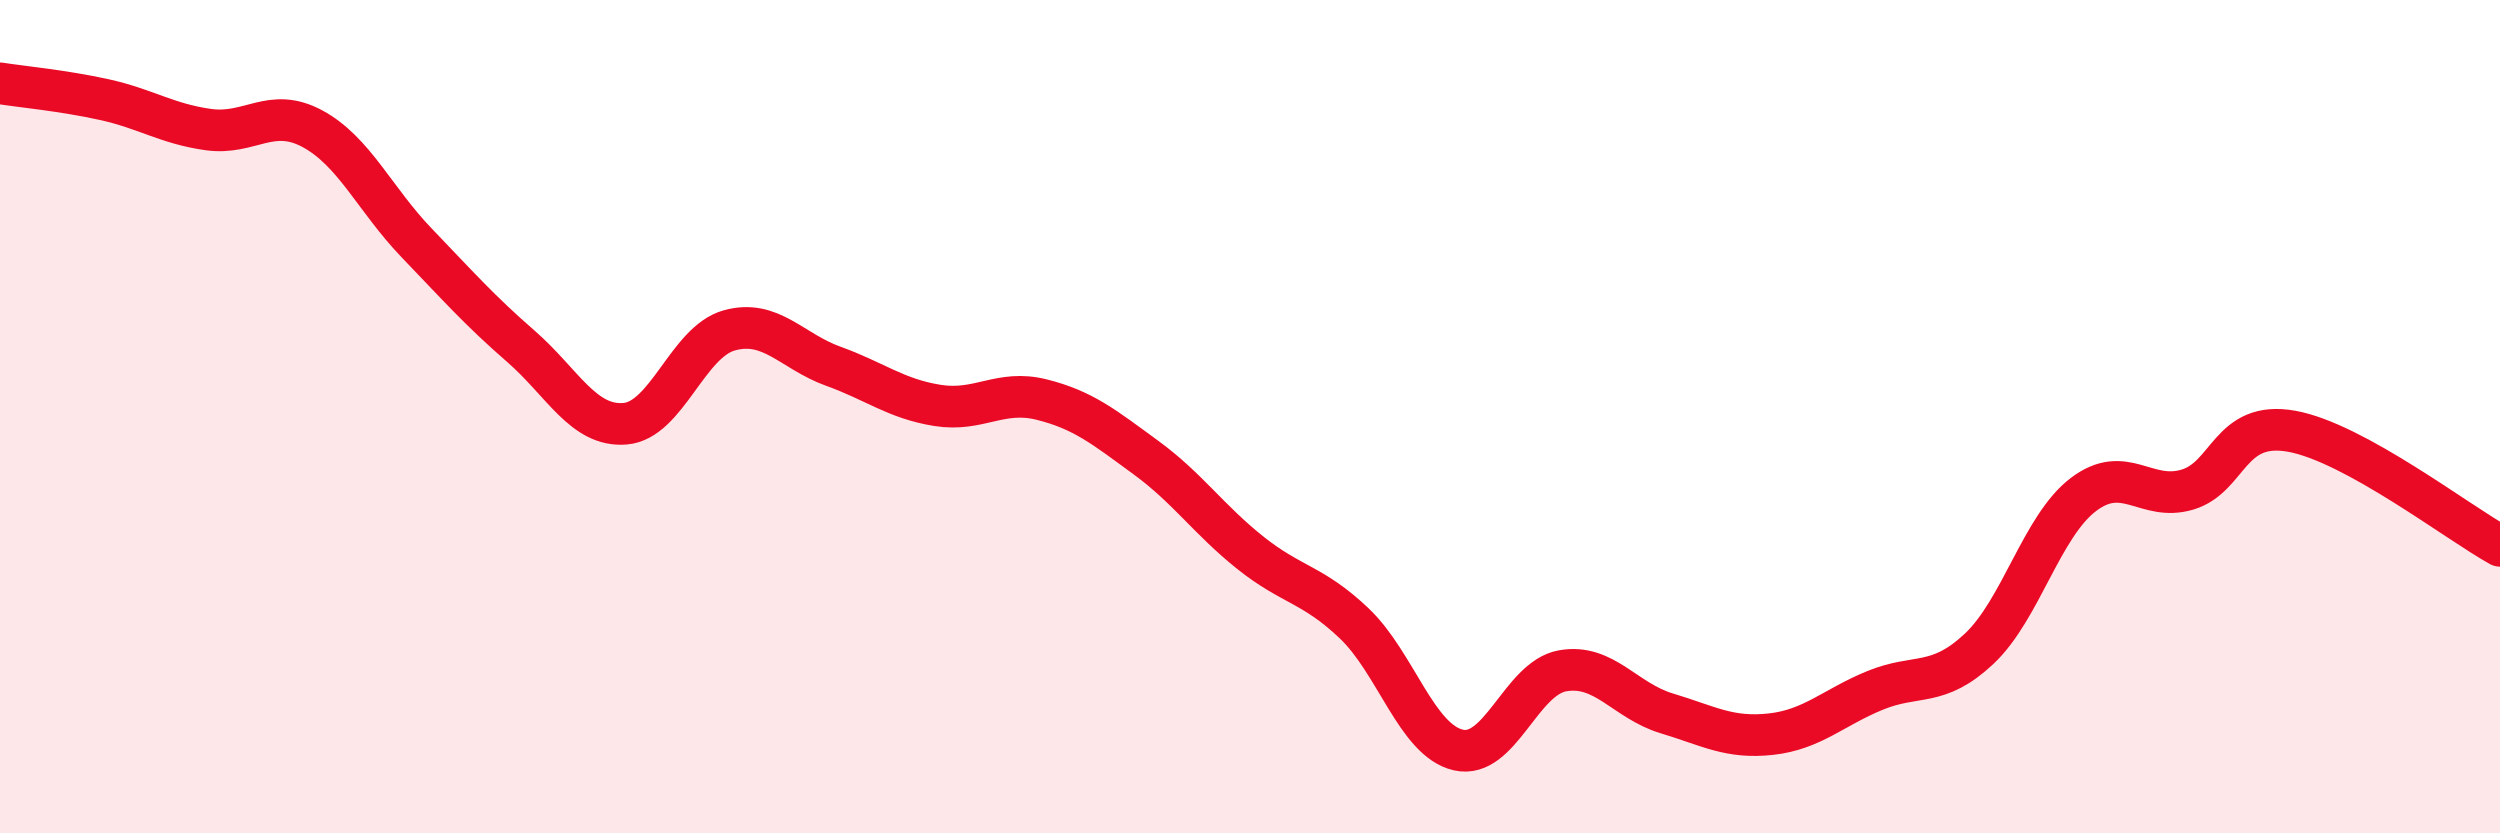 
    <svg width="60" height="20" viewBox="0 0 60 20" xmlns="http://www.w3.org/2000/svg">
      <path
        d="M 0,2 C 0.5,2.08 1.5,2.17 2.5,2.39 C 3.5,2.61 4,2.97 5,3.11 C 6,3.25 6.5,2.55 7.5,3.09 C 8.5,3.63 9,4.79 10,5.83 C 11,6.87 11.5,7.44 12.5,8.31 C 13.5,9.18 14,10.25 15,10.17 C 16,10.09 16.5,8.21 17.5,7.93 C 18.5,7.65 19,8.43 20,8.79 C 21,9.15 21.5,9.57 22.5,9.73 C 23.5,9.89 24,9.34 25,9.59 C 26,9.84 26.5,10.25 27.5,10.98 C 28.5,11.71 29,12.46 30,13.26 C 31,14.06 31.5,14.01 32.5,14.96 C 33.5,15.91 34,17.77 35,18 C 36,18.23 36.5,16.28 37.5,16.1 C 38.5,15.92 39,16.82 40,17.12 C 41,17.42 41.5,17.73 42.5,17.62 C 43.5,17.51 44,16.98 45,16.57 C 46,16.16 46.5,16.51 47.5,15.57 C 48.5,14.63 49,12.63 50,11.87 C 51,11.11 51.5,12.05 52.5,11.75 C 53.5,11.45 53.5,10.08 55,10.35 C 56.5,10.62 59,12.55 60,13.1L60 20L0 20Z"
        fill="#EB0A25"
        opacity="0.1"
        stroke-linecap="round"
        stroke-linejoin="round"
      />
      <path
        d="M 0,2 C 0.5,2.08 1.5,2.17 2.5,2.39 C 3.5,2.61 4,2.97 5,3.11 C 6,3.25 6.5,2.55 7.5,3.09 C 8.5,3.63 9,4.79 10,5.83 C 11,6.87 11.5,7.44 12.5,8.31 C 13.5,9.18 14,10.25 15,10.17 C 16,10.09 16.5,8.21 17.5,7.93 C 18.5,7.65 19,8.43 20,8.79 C 21,9.15 21.5,9.57 22.5,9.73 C 23.5,9.89 24,9.34 25,9.59 C 26,9.84 26.5,10.25 27.5,10.98 C 28.5,11.71 29,12.46 30,13.26 C 31,14.06 31.5,14.01 32.5,14.96 C 33.5,15.91 34,17.77 35,18 C 36,18.23 36.5,16.28 37.5,16.1 C 38.5,15.92 39,16.82 40,17.12 C 41,17.42 41.5,17.73 42.5,17.62 C 43.5,17.51 44,16.98 45,16.57 C 46,16.16 46.5,16.51 47.5,15.57 C 48.5,14.63 49,12.63 50,11.87 C 51,11.11 51.5,12.05 52.5,11.75 C 53.5,11.45 53.5,10.08 55,10.35 C 56.5,10.62 59,12.55 60,13.1"
        stroke="#EB0A25"
        stroke-width="1"
        fill="none"
        stroke-linecap="round"
        stroke-linejoin="round"
      />
    </svg>
  